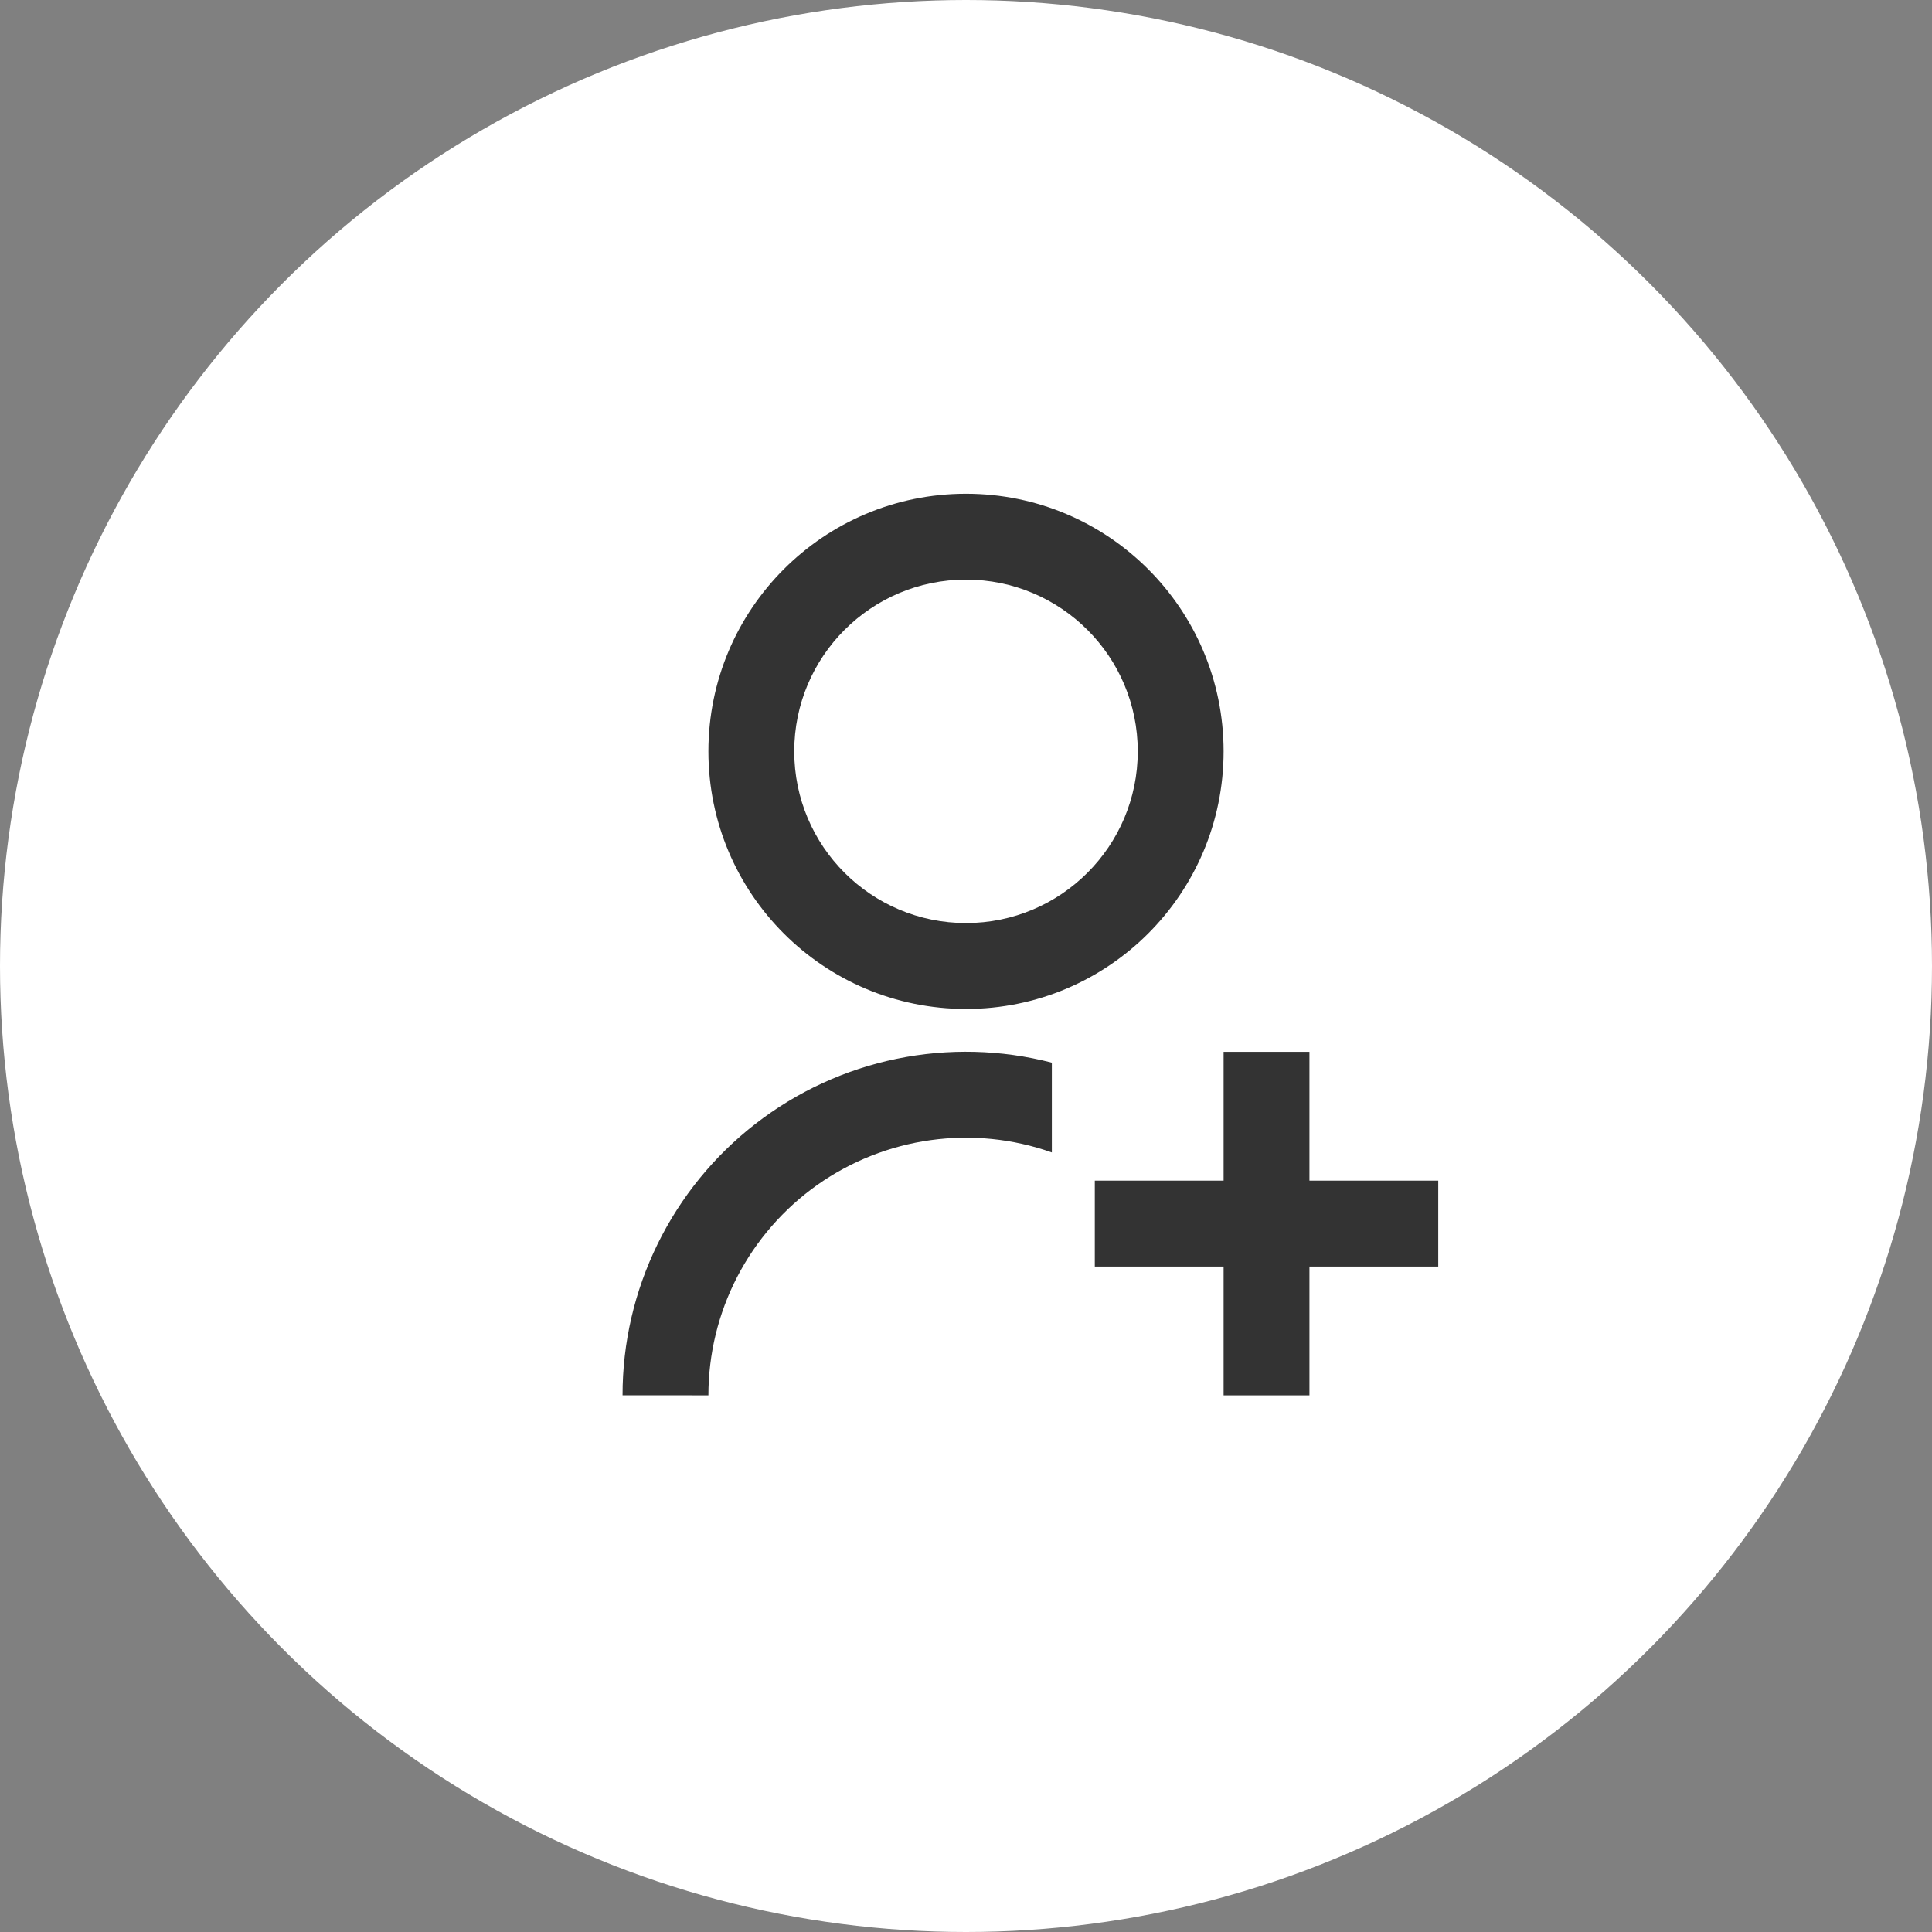 <svg width="30" height="30" viewBox="0 0 30 30" fill="none" xmlns="http://www.w3.org/2000/svg">
<rect x="0" y="0" width="30" height="30" fill="#808080" stroke="none"/>
<circle cx="15" cy="15" r="15" fill="white"/>
<g clip-path="url(#clip0_101_2)">
<path d="M16.333 16.501V17.895C15.73 17.681 15.084 17.616 14.45 17.704C13.816 17.792 13.213 18.031 12.69 18.4C12.168 18.77 11.742 19.259 11.447 19.828C11.153 20.396 11 21.027 11 21.667L9.667 21.666C9.666 20.852 9.853 20.049 10.211 19.318C10.569 18.587 11.09 17.947 11.733 17.449C12.377 16.95 13.126 16.605 13.923 16.441C14.721 16.277 15.545 16.297 16.333 16.501V16.501ZM15 15.667C12.79 15.667 11 13.877 11 11.667C11 9.457 12.79 7.667 15 7.667C17.21 7.667 19 9.457 19 11.667C19 13.877 17.21 15.667 15 15.667ZM15 14.333C16.473 14.333 17.667 13.14 17.667 11.667C17.667 10.193 16.473 9 15 9C13.527 9 12.333 10.193 12.333 11.667C12.333 13.14 13.527 14.333 15 14.333ZM19 18.333V16.333H20.333V18.333H22.333V19.667H20.333V21.667H19V19.667H17V18.333H19Z" fill="#333333"/>
</g>
<defs>
<clipPath id="clip0_101_2">
<rect width="16" height="16" fill="white" transform="translate(7 7)"/>
</clipPath>
</defs>
</svg>
